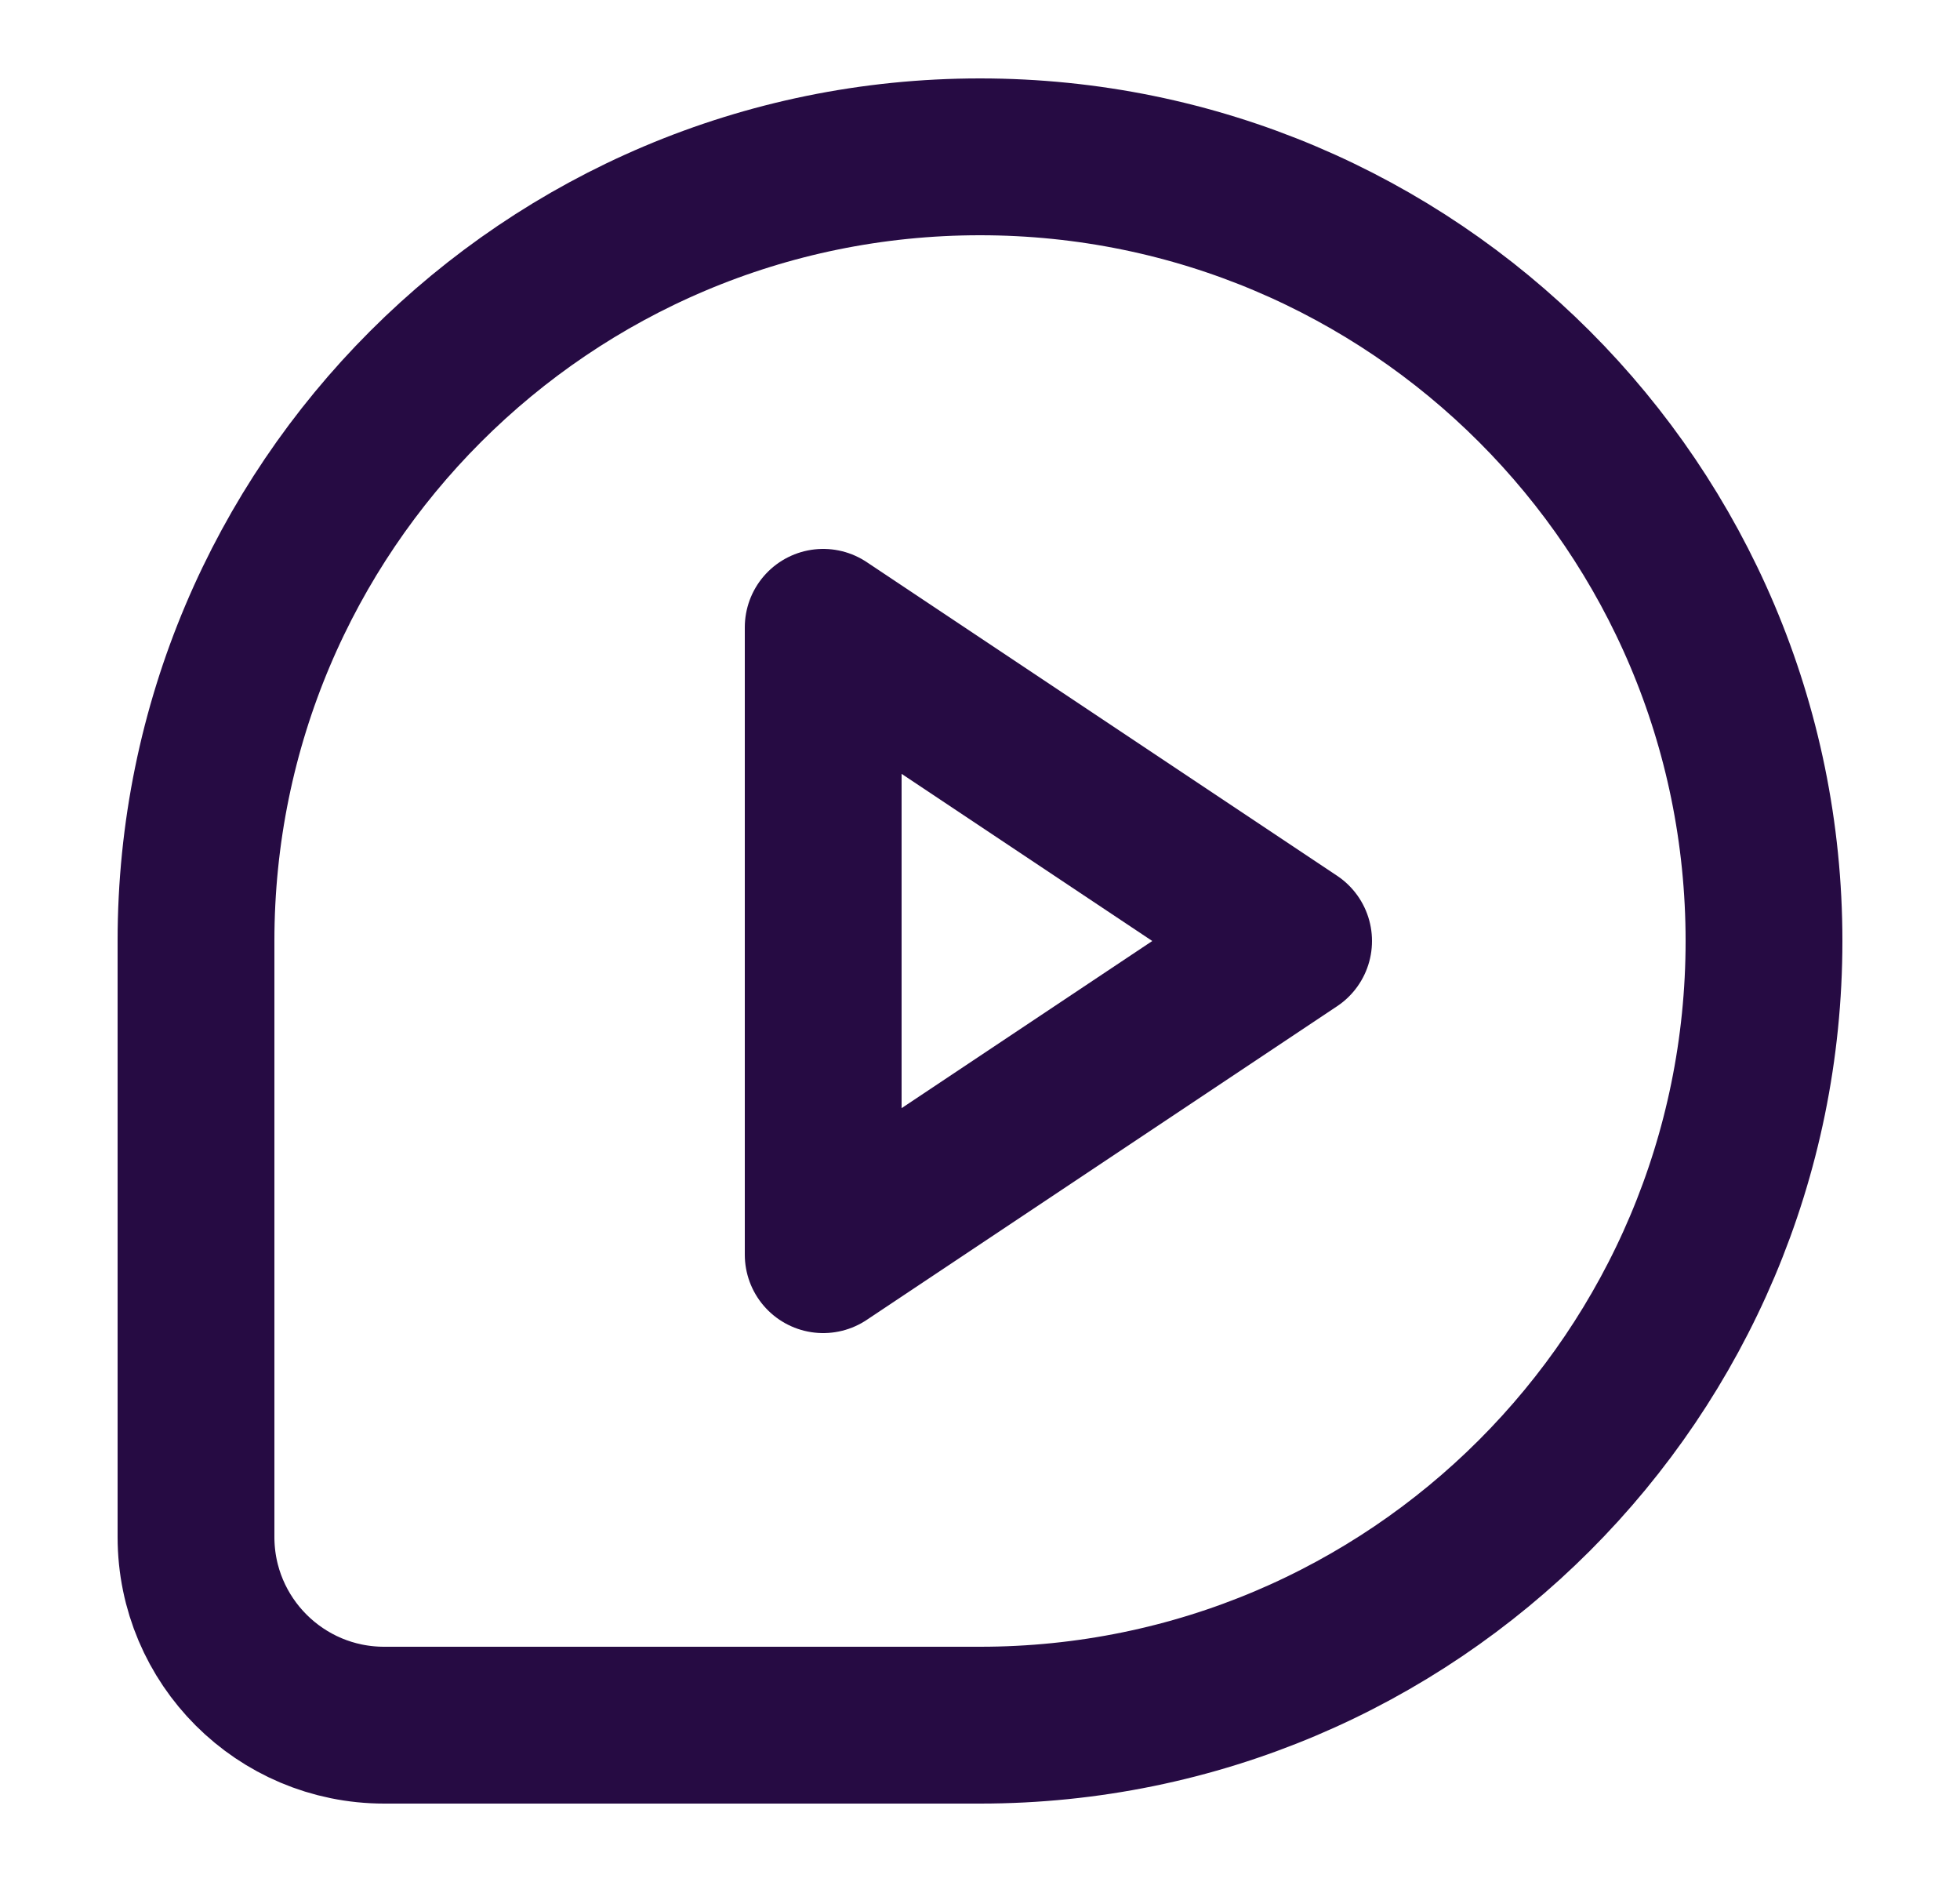 <svg width="25" height="24" viewBox="0 0 25 24" fill="none" xmlns="http://www.w3.org/2000/svg">
<path d="M2.5 12C2.5 6.477 6.977 2 12.5 2C18.023 2 22.5 6.477 22.5 12C22.5 17.523 18.023 22 12.5 22H4.9C3.575 22 2.5 20.926 2.5 19.6V12Z" stroke="#260B43" stroke-width="2"/>
<path d="M10.5 8L16.5 12L10.5 16V8Z" stroke="#260B43" stroke-width="2" stroke-linecap="round" stroke-linejoin="round"/>
</svg>
